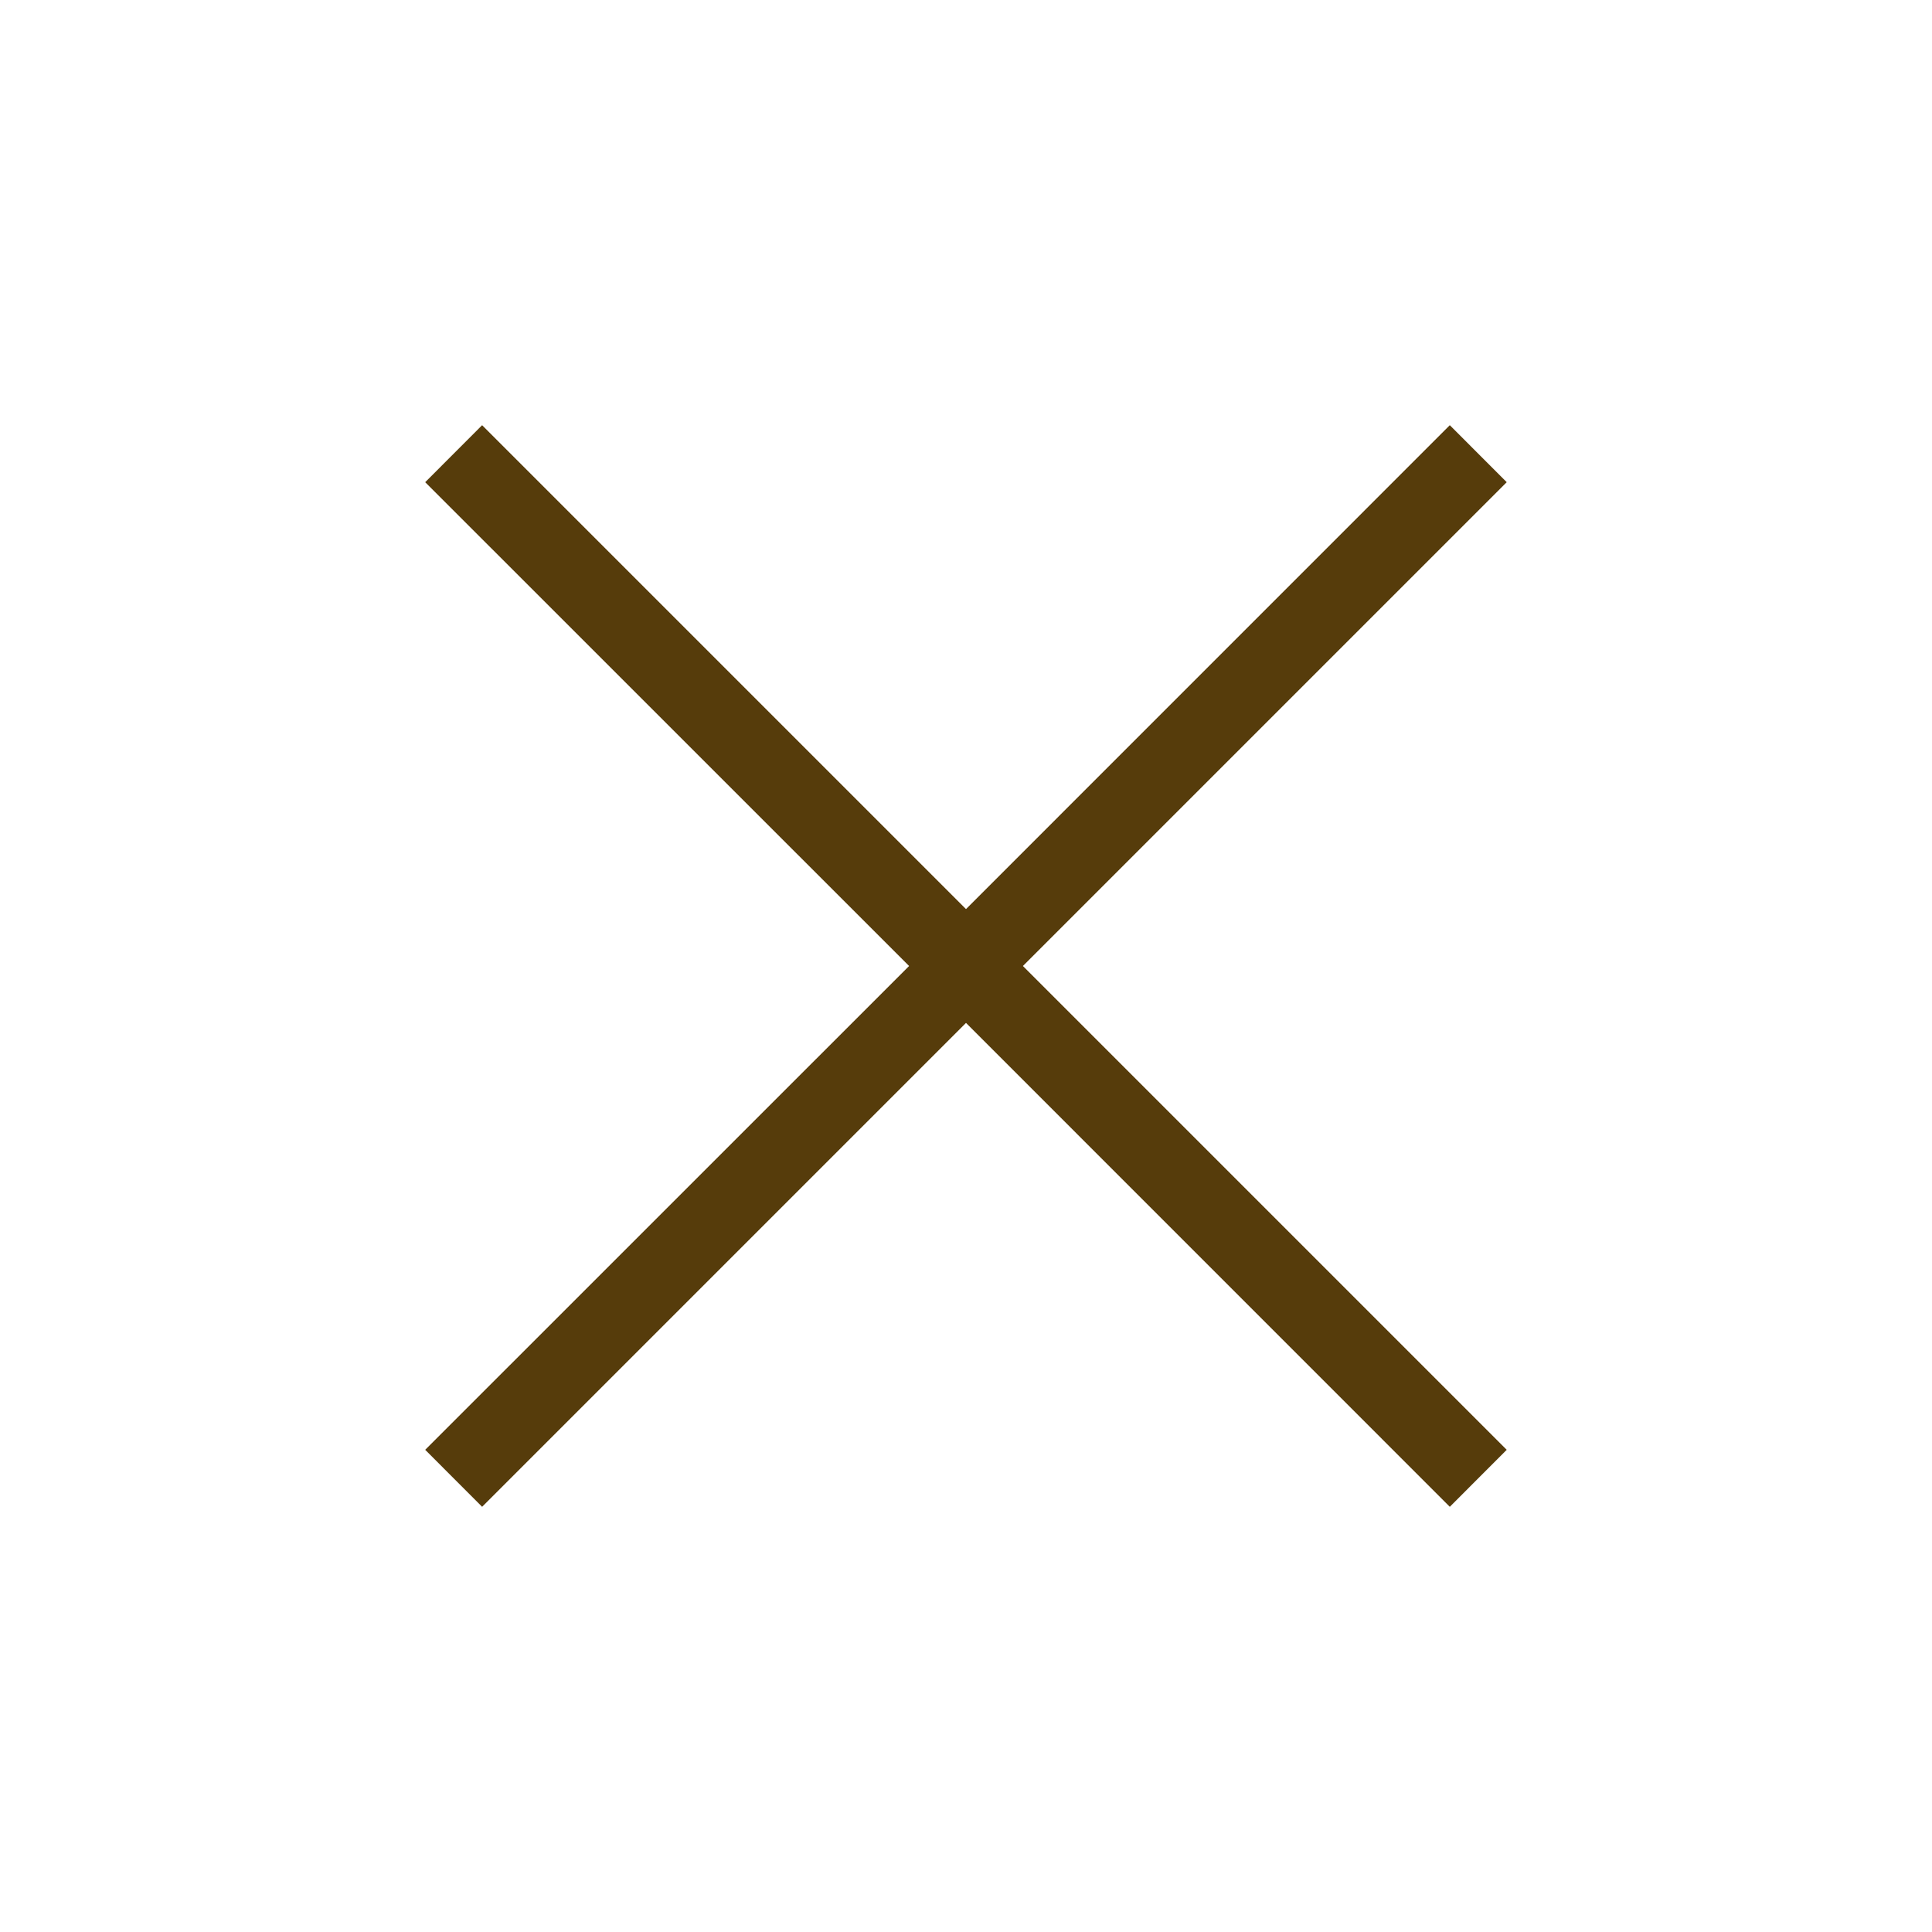 <svg width="24" height="24" viewBox="0 0 24 24" fill="none" xmlns="http://www.w3.org/2000/svg">
<g clip-path="url(#clip0_3831_141827)">
<path d="M12 12.707L18.01 18.718L18.717 18.01L12.707 12L18.717 5.99L18.01 5.282L12 11.293L5.989 5.282L5.282 5.99L11.293 12L5.282 18.01L5.989 18.718L12 12.707Z" fill="#563C0B"/>
</g>
<defs>
<clipPath id="clip0_3831_141827">
<rect width="24" height="24" fill="white"/>
</clipPath>
</defs>
</svg>
